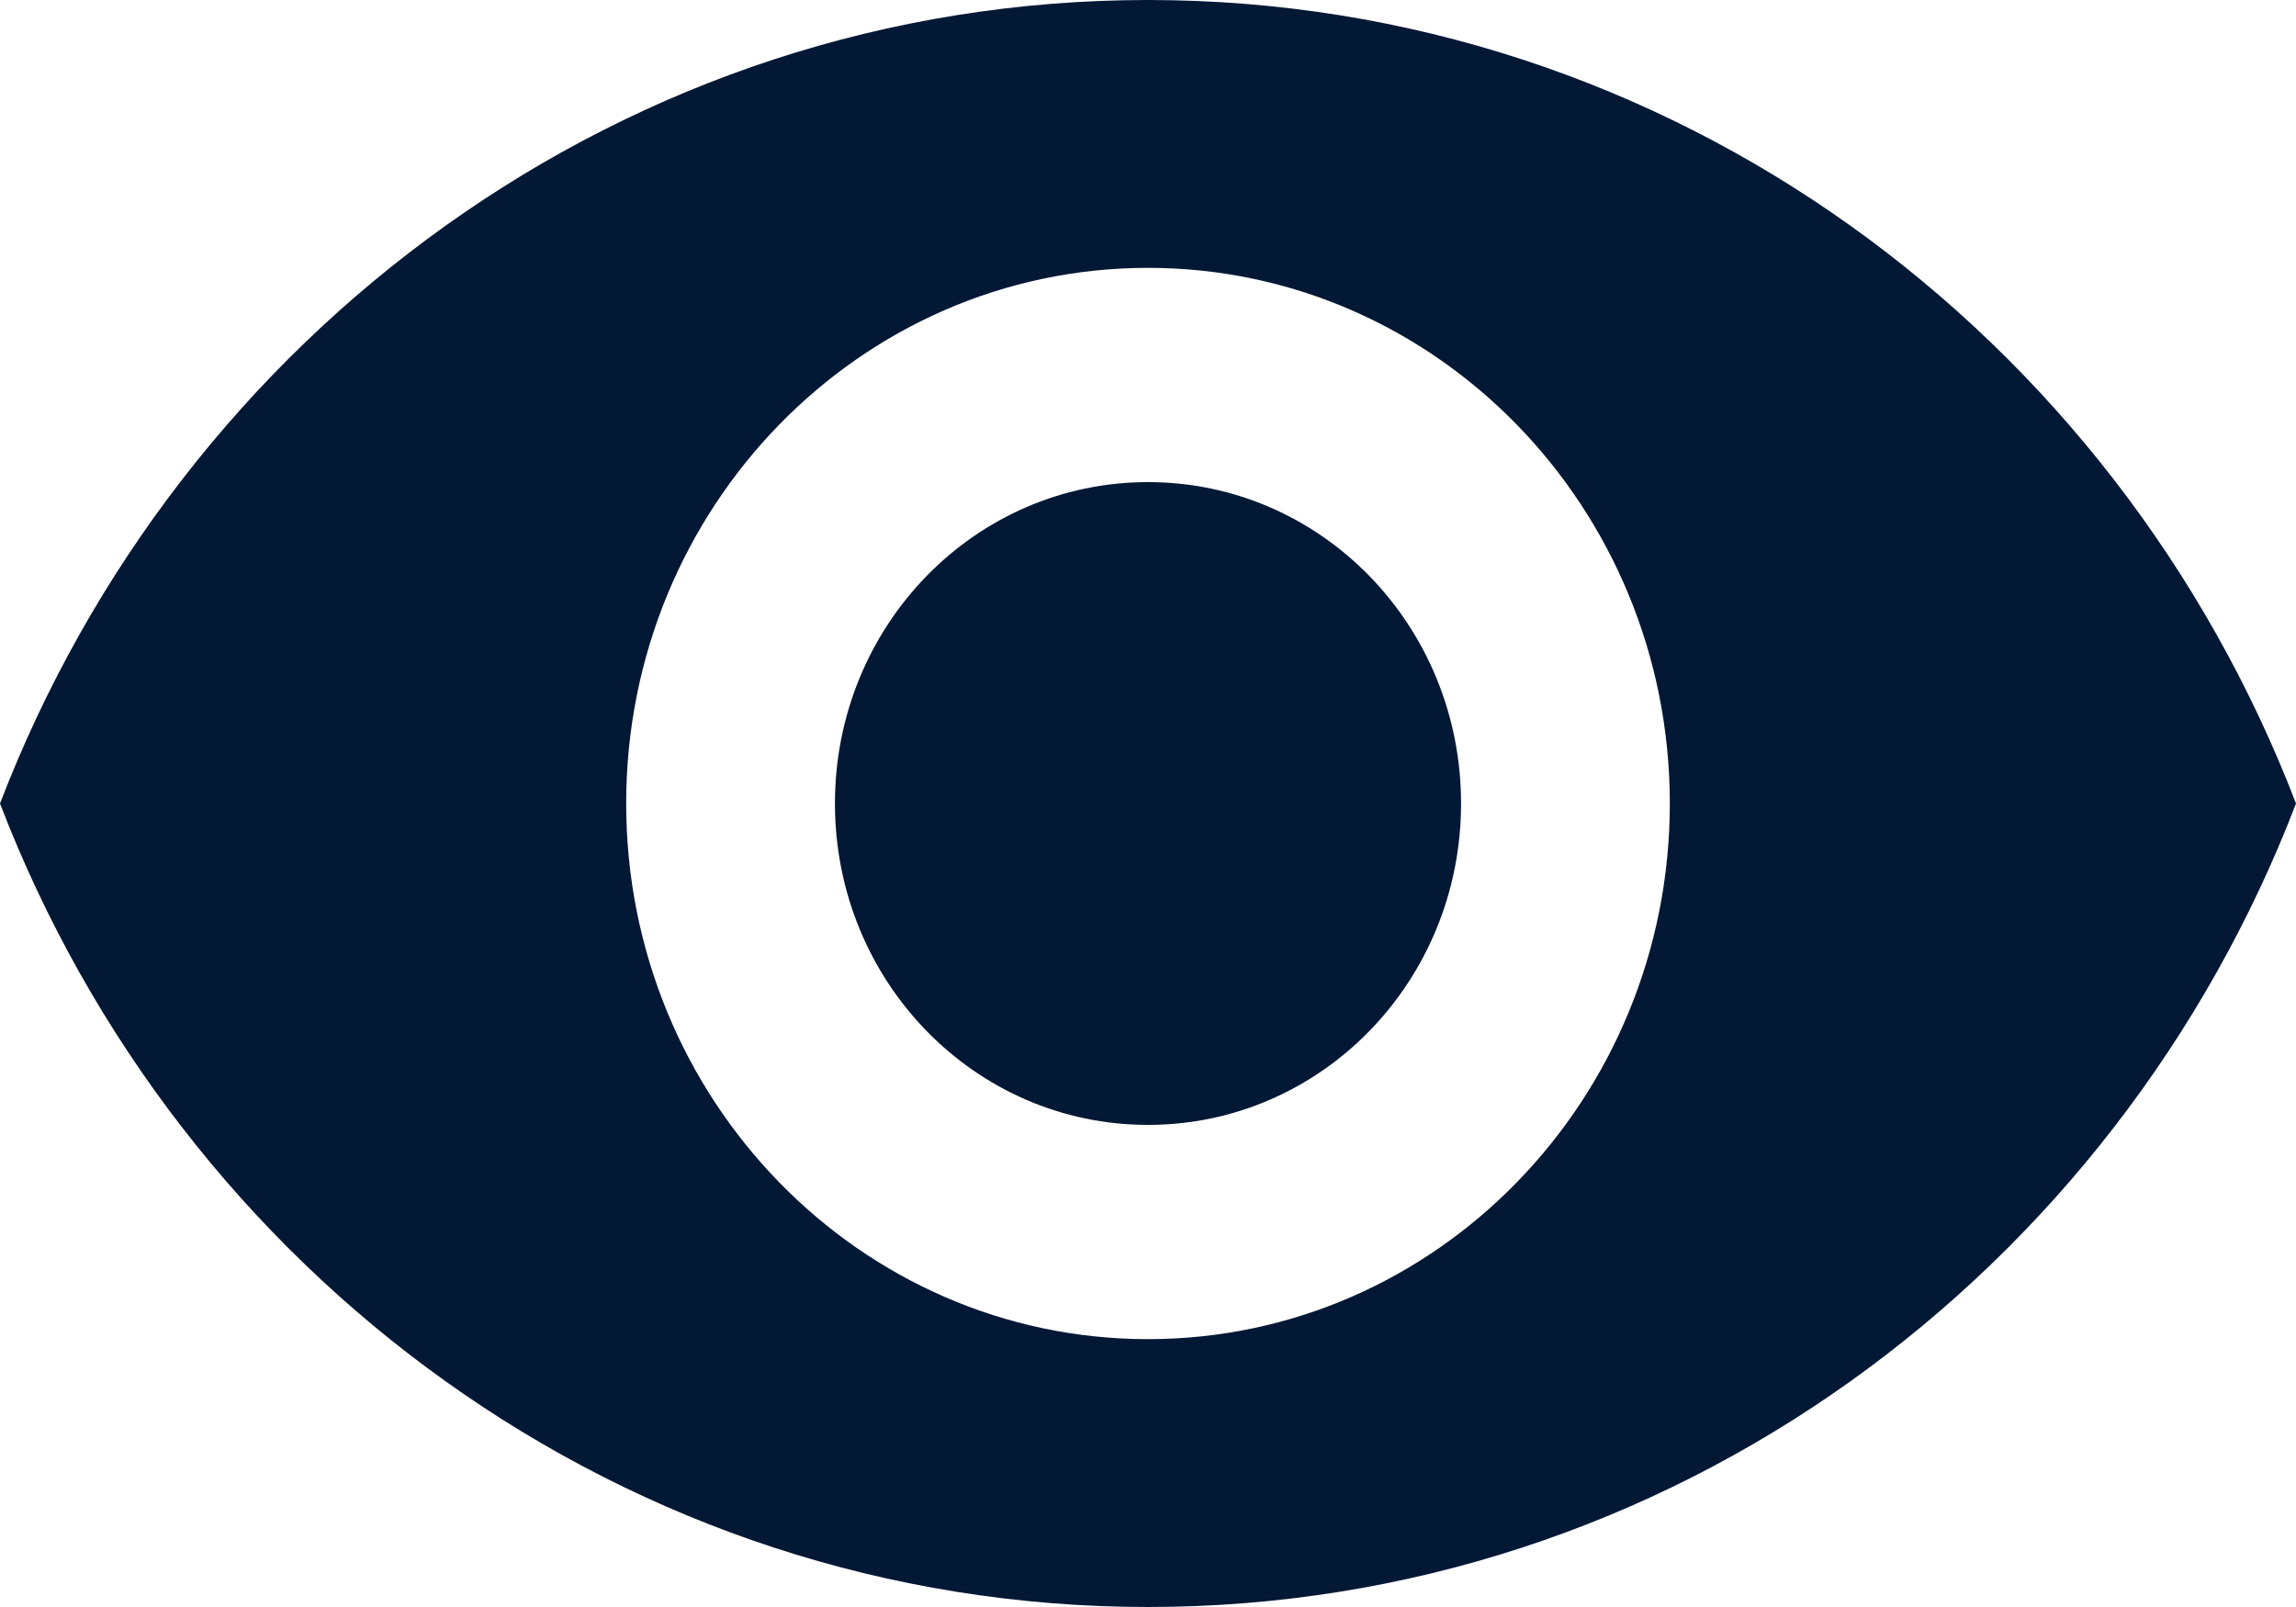 <svg width="40" height="28" viewBox="0 0 40 28" fill="none" xmlns="http://www.w3.org/2000/svg">
<path d="M20 0C10.909 0 3.145 5.805 0 14C3.145 22.195 10.909 28 20 28C29.091 28 36.855 22.195 40 14C36.855 5.805 29.091 0 20 0ZM20 23.333C14.982 23.333 10.909 19.152 10.909 14C10.909 8.848 14.982 4.667 20 4.667C25.018 4.667 29.091 8.848 29.091 14C29.091 19.152 25.018 23.333 20 23.333ZM20 8.4C16.982 8.4 14.546 10.901 14.546 14C14.546 17.099 16.982 19.6 20 19.6C23.018 19.6 25.454 17.099 25.454 14C25.454 10.901 23.018 8.4 20 8.4Z" fill="#031835"/>
</svg>
